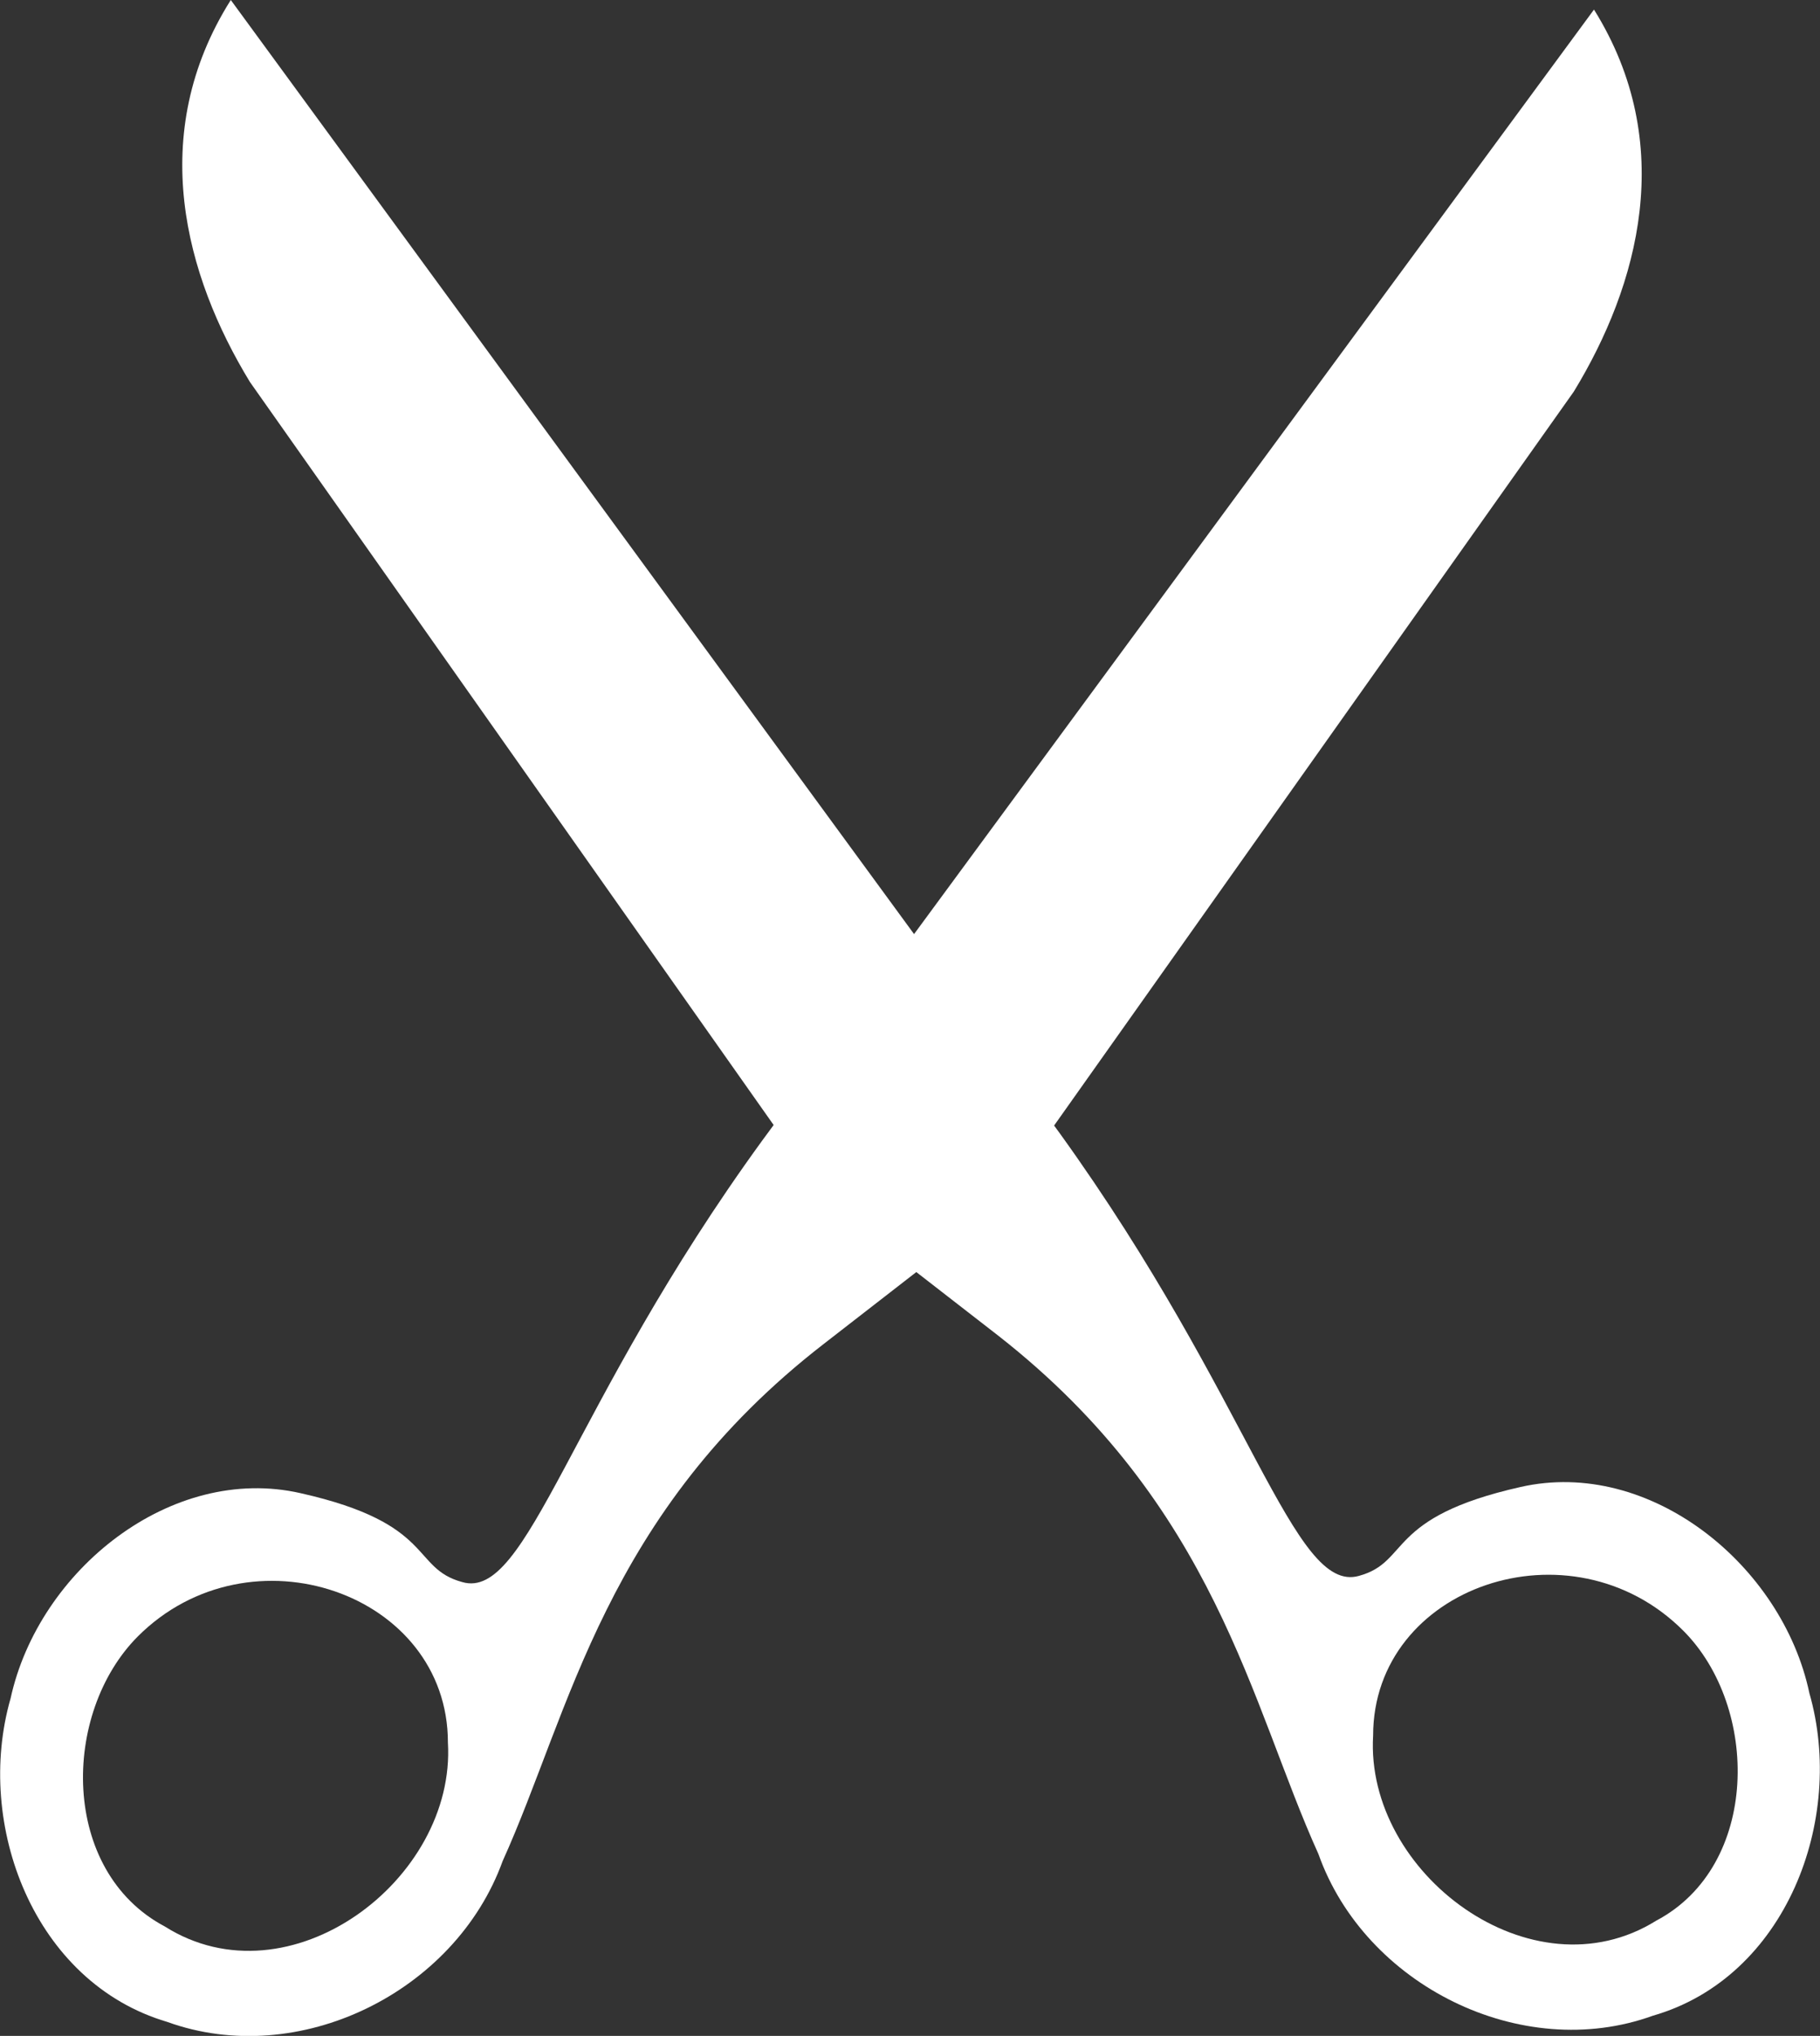 <?xml version="1.0" encoding="utf-8"?>
<!-- Generator: Adobe Illustrator 18.1.1, SVG Export Plug-In . SVG Version: 6.00 Build 0)  -->
<!DOCTYPE svg PUBLIC "-//W3C//DTD SVG 1.1//EN" "http://www.w3.org/Graphics/SVG/1.1/DTD/svg11.dtd">
<svg version="1.1" id="Layer_1" xmlns="http://www.w3.org/2000/svg" xmlns:xlink="http://www.w3.org/1999/xlink" x="0px" y="0px"
	 viewBox="31.5 123.3 532.3 595.3" enable-background="new 31.5 123.3 532.3 595.3" xml:space="preserve">
<rect x="31.5" y="123.3" width="532.3" height="595.3" fill="#333333" stroke="none"/>
<g>
	<path fill="#FFFFFF" d="M254.5,456.7c-56.5,77.7-68.6,134.8-87.8,129.2c-15.1-4.1-7.7-17.1-47.3-26c-37.8-8.6-76.6,22.5-84.8,60
		c-10.6,36.9,6.8,83.1,45.8,94.6c38.4,13.9,84.2-8.6,98.1-47c19.8-43.7,29.9-101.7,94-151.3l49.1-38.1l170.2-240.3
		c18.9-31,30.4-72.4,5.9-111.7L254.5,456.7z M71.8,601.8c32.8-32.8,90.7-12.7,90.7,31c2.4,40.2-46.4,76.8-82.8,53.8
		C49.1,670.4,49.4,624.3,71.8,601.8z"/>
	<path fill="#FFFFFF" d="M341.4,454.6c56.2,78,68.3,134.8,87.5,129.5c15.1-4.1,7.7-17.1,47.3-26c37.8-8.6,76.6,22.8,84.5,60.3
		c10.6,36.9-6.8,83.1-45.8,94.3c-38.4,13.9-84.2-8.9-97.8-47.3c-19.8-43.7-29.9-101.7-93.7-151.6l-49.1-38.1L104.6,235
		c-18.9-31-30.4-72.4-5.6-111.7L341.4,454.6z M523.8,600.1c-32.8-32.8-90.7-13-90.7,30.7c-2.4,40.2,46.4,76.8,82.8,54.1
		C546.2,668.9,546.2,622.5,523.8,600.1z"/>
</g>
</svg>
